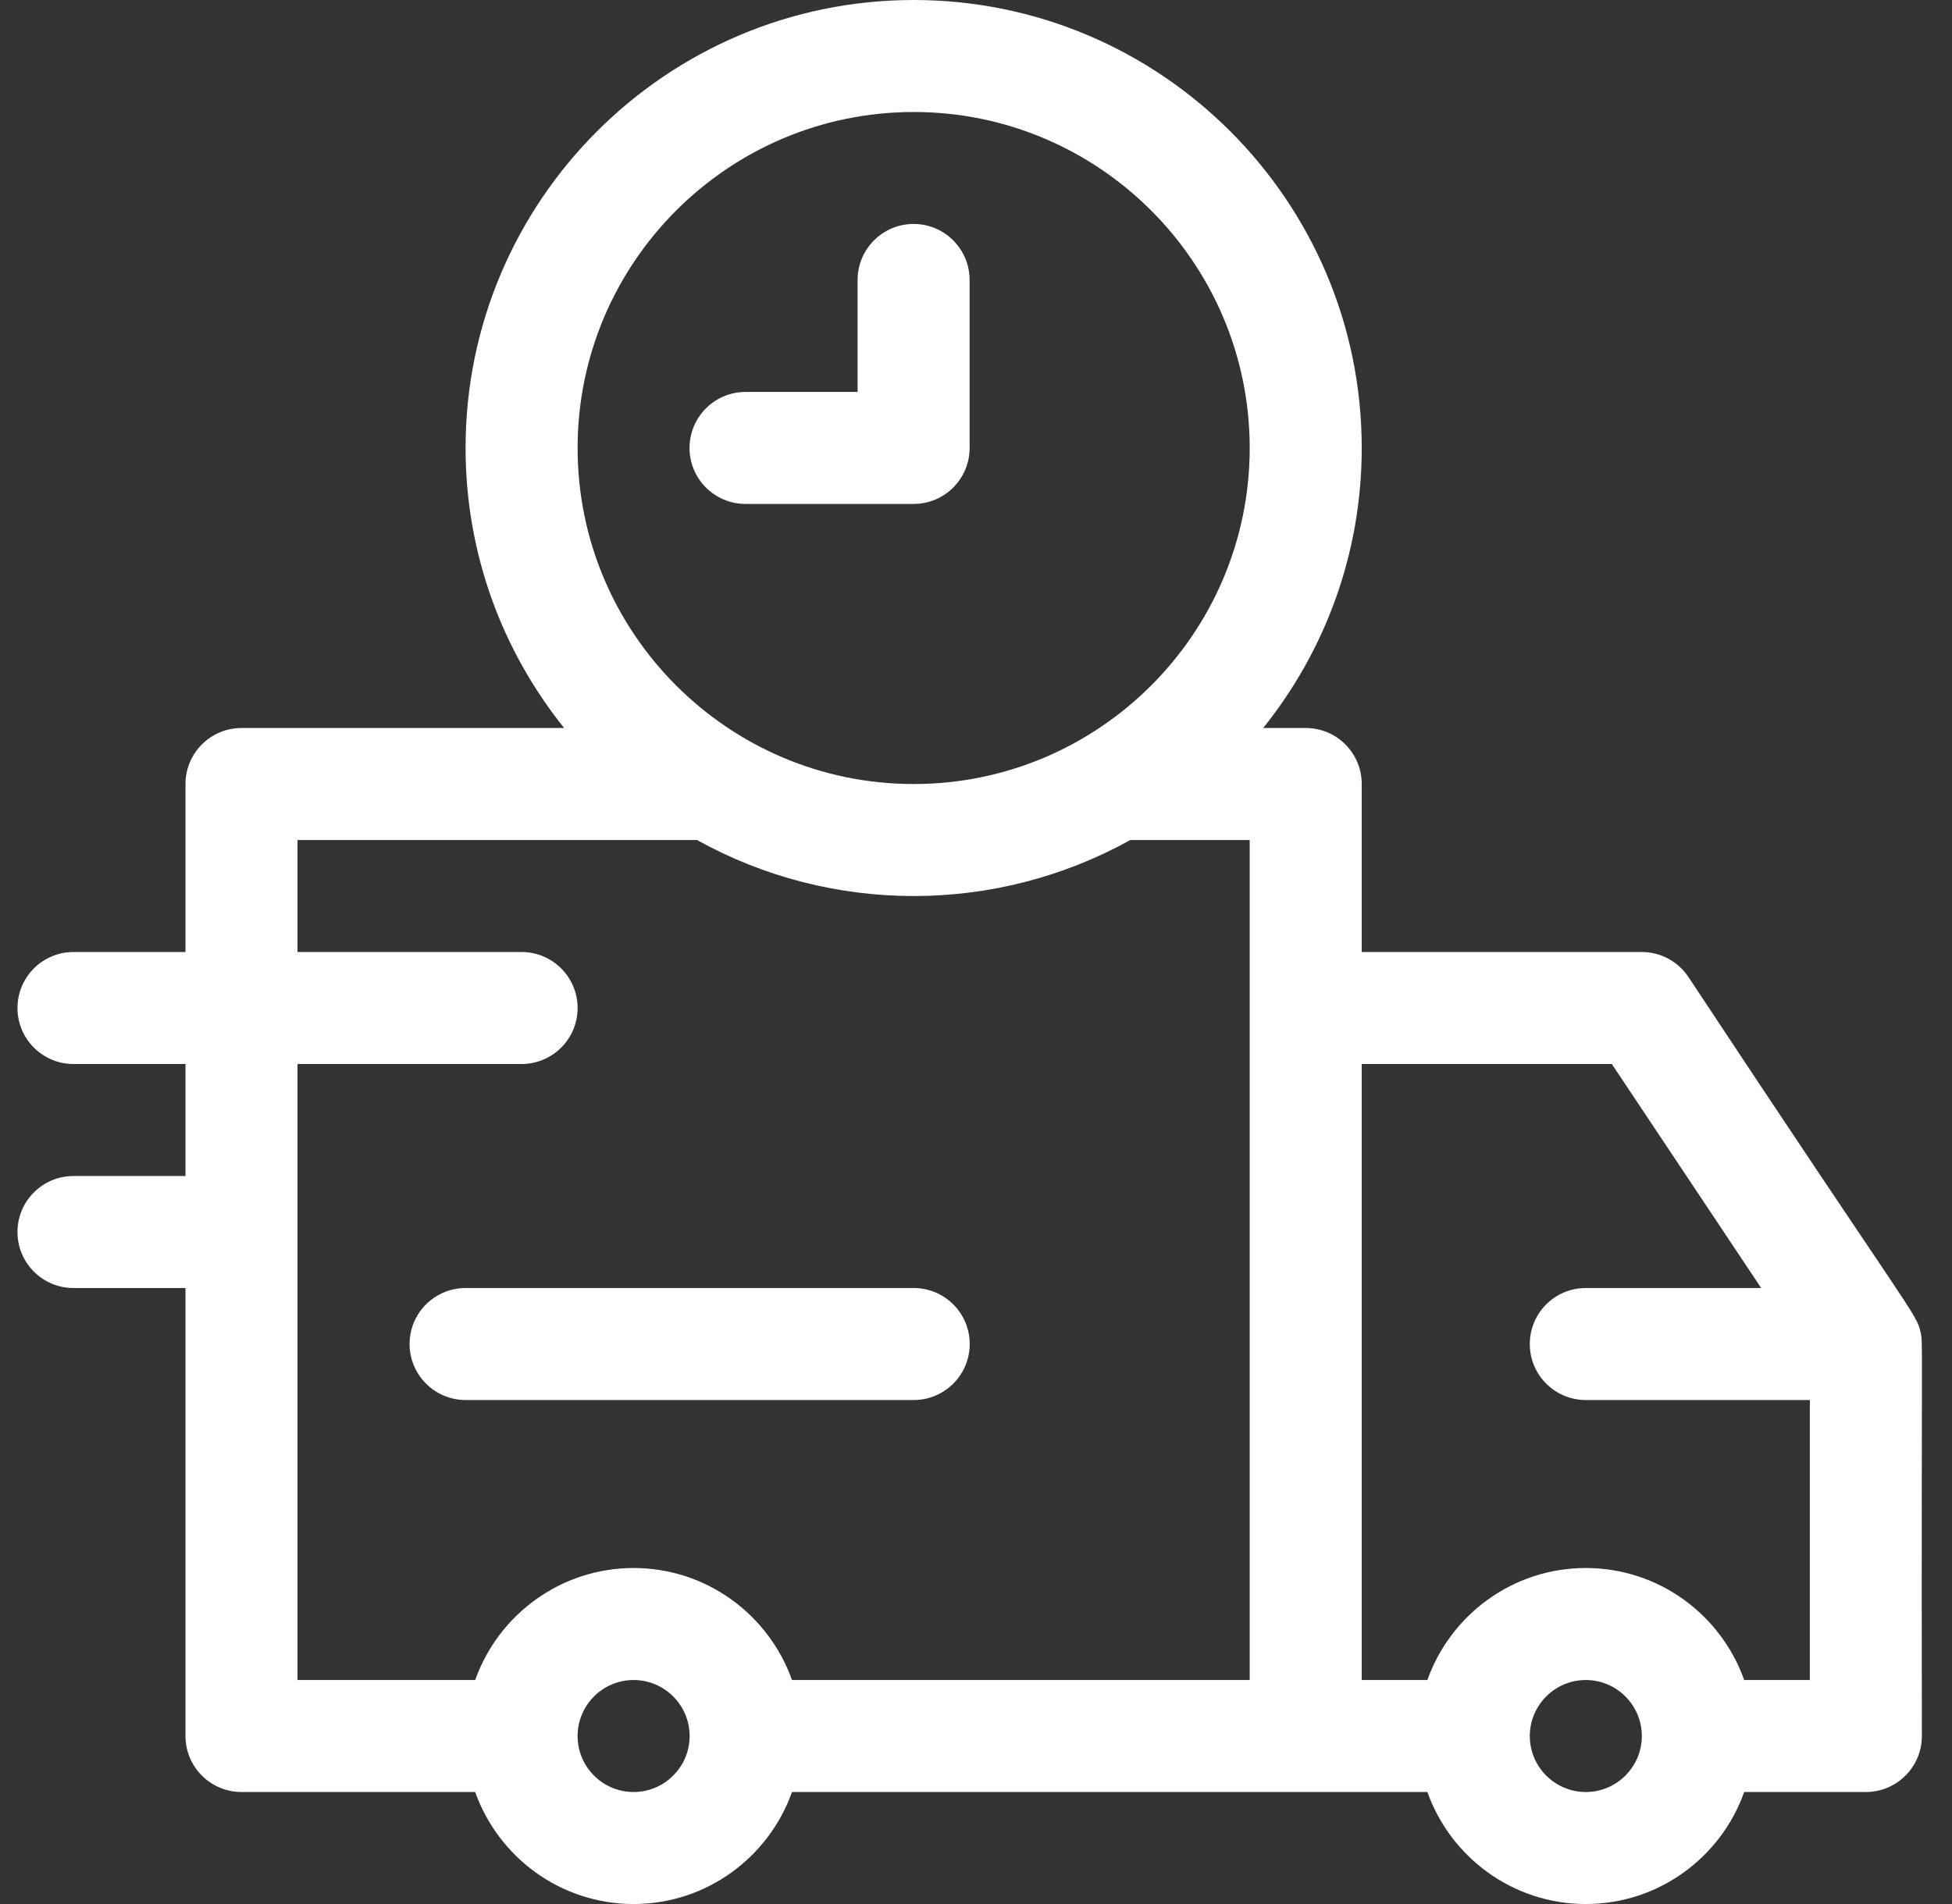 <svg width="41" height="40" viewBox="0 0 41 40" fill="none" xmlns="http://www.w3.org/2000/svg">
<rect x="0" y="0" width="41" height="40" fill="#333333" stroke="none"/>
<path d="M40.34 27.986C40.252 27.583 40.173 27.649 35.463 20.524C35.245 20.197 34.878 20 34.485 20H28.602V16.471C28.602 15.821 28.076 15.294 27.426 15.294H26.532C27.826 13.682 28.602 11.636 28.602 9.412C28.602 4.222 24.38 0 19.191 0C14.001 0 9.779 4.222 9.779 9.412C9.779 11.636 10.555 13.682 11.849 15.294H5.073C4.423 15.294 3.896 15.821 3.896 16.471V20H1.543C0.894 20 0.367 20.527 0.367 21.177C0.367 21.826 0.894 22.353 1.543 22.353H3.896V24.706H1.543C0.894 24.706 0.367 25.233 0.367 25.882C0.367 26.532 0.894 27.059 1.543 27.059H3.896V36.471C3.896 37.12 4.423 37.647 5.073 37.647H9.981C10.467 39.016 11.774 40 13.308 40C14.842 40 16.149 39.016 16.635 37.647H29.981C30.467 39.016 31.774 40 33.308 40C34.842 40 36.15 39.016 36.635 37.647H39.191C39.84 37.647 40.367 37.12 40.367 36.471C40.355 27.872 40.392 28.227 40.34 27.986ZM19.191 2.353C23.083 2.353 26.249 5.52 26.249 9.412C26.249 13.304 23.083 16.471 19.191 16.471C15.298 16.471 12.132 13.304 12.132 9.412C12.132 5.52 15.298 2.353 19.191 2.353ZM6.249 22.353H10.955C11.605 22.353 12.132 21.826 12.132 21.177C12.132 20.527 11.605 20 10.955 20H6.249V17.647H14.639C17.466 19.216 20.913 19.217 23.742 17.647H26.249V35.294H16.635C16.149 33.925 14.842 32.941 13.308 32.941C11.774 32.941 10.467 33.925 9.981 35.294H6.249V22.353ZM13.308 37.647C12.659 37.647 12.132 37.119 12.132 36.471C12.132 35.822 12.659 35.294 13.308 35.294C13.957 35.294 14.485 35.822 14.485 36.471C14.485 37.119 13.957 37.647 13.308 37.647ZM33.308 37.647C32.659 37.647 32.132 37.119 32.132 36.471C32.132 35.822 32.659 35.294 33.308 35.294C33.957 35.294 34.485 35.822 34.485 36.471C34.485 37.119 33.957 37.647 33.308 37.647ZM36.635 35.294C36.15 33.925 34.842 32.941 33.308 32.941C31.774 32.941 30.467 33.925 29.981 35.294H28.602V22.353H33.855L36.992 27.059H33.308C32.658 27.059 32.132 27.586 32.132 28.235C32.132 28.885 32.658 29.412 33.308 29.412H38.014V35.294H36.635Z" fill="white"></path>
<path d="M19.191 29.412C19.841 29.412 20.368 28.885 20.368 28.235C20.368 27.585 19.841 27.059 19.191 27.059H9.78C9.13 27.059 8.603 27.585 8.603 28.235C8.603 28.885 9.13 29.412 9.78 29.412H19.191Z" fill="white"></path>
<path d="M15.66 10.587H19.189C19.839 10.587 20.366 10.061 20.366 9.411V5.882C20.366 5.232 19.839 4.705 19.189 4.705C18.54 4.705 18.013 5.232 18.013 5.882V8.234H15.66C15.01 8.234 14.483 8.761 14.483 9.411C14.483 10.061 15.01 10.587 15.66 10.587Z" fill="white"></path>
</svg>
